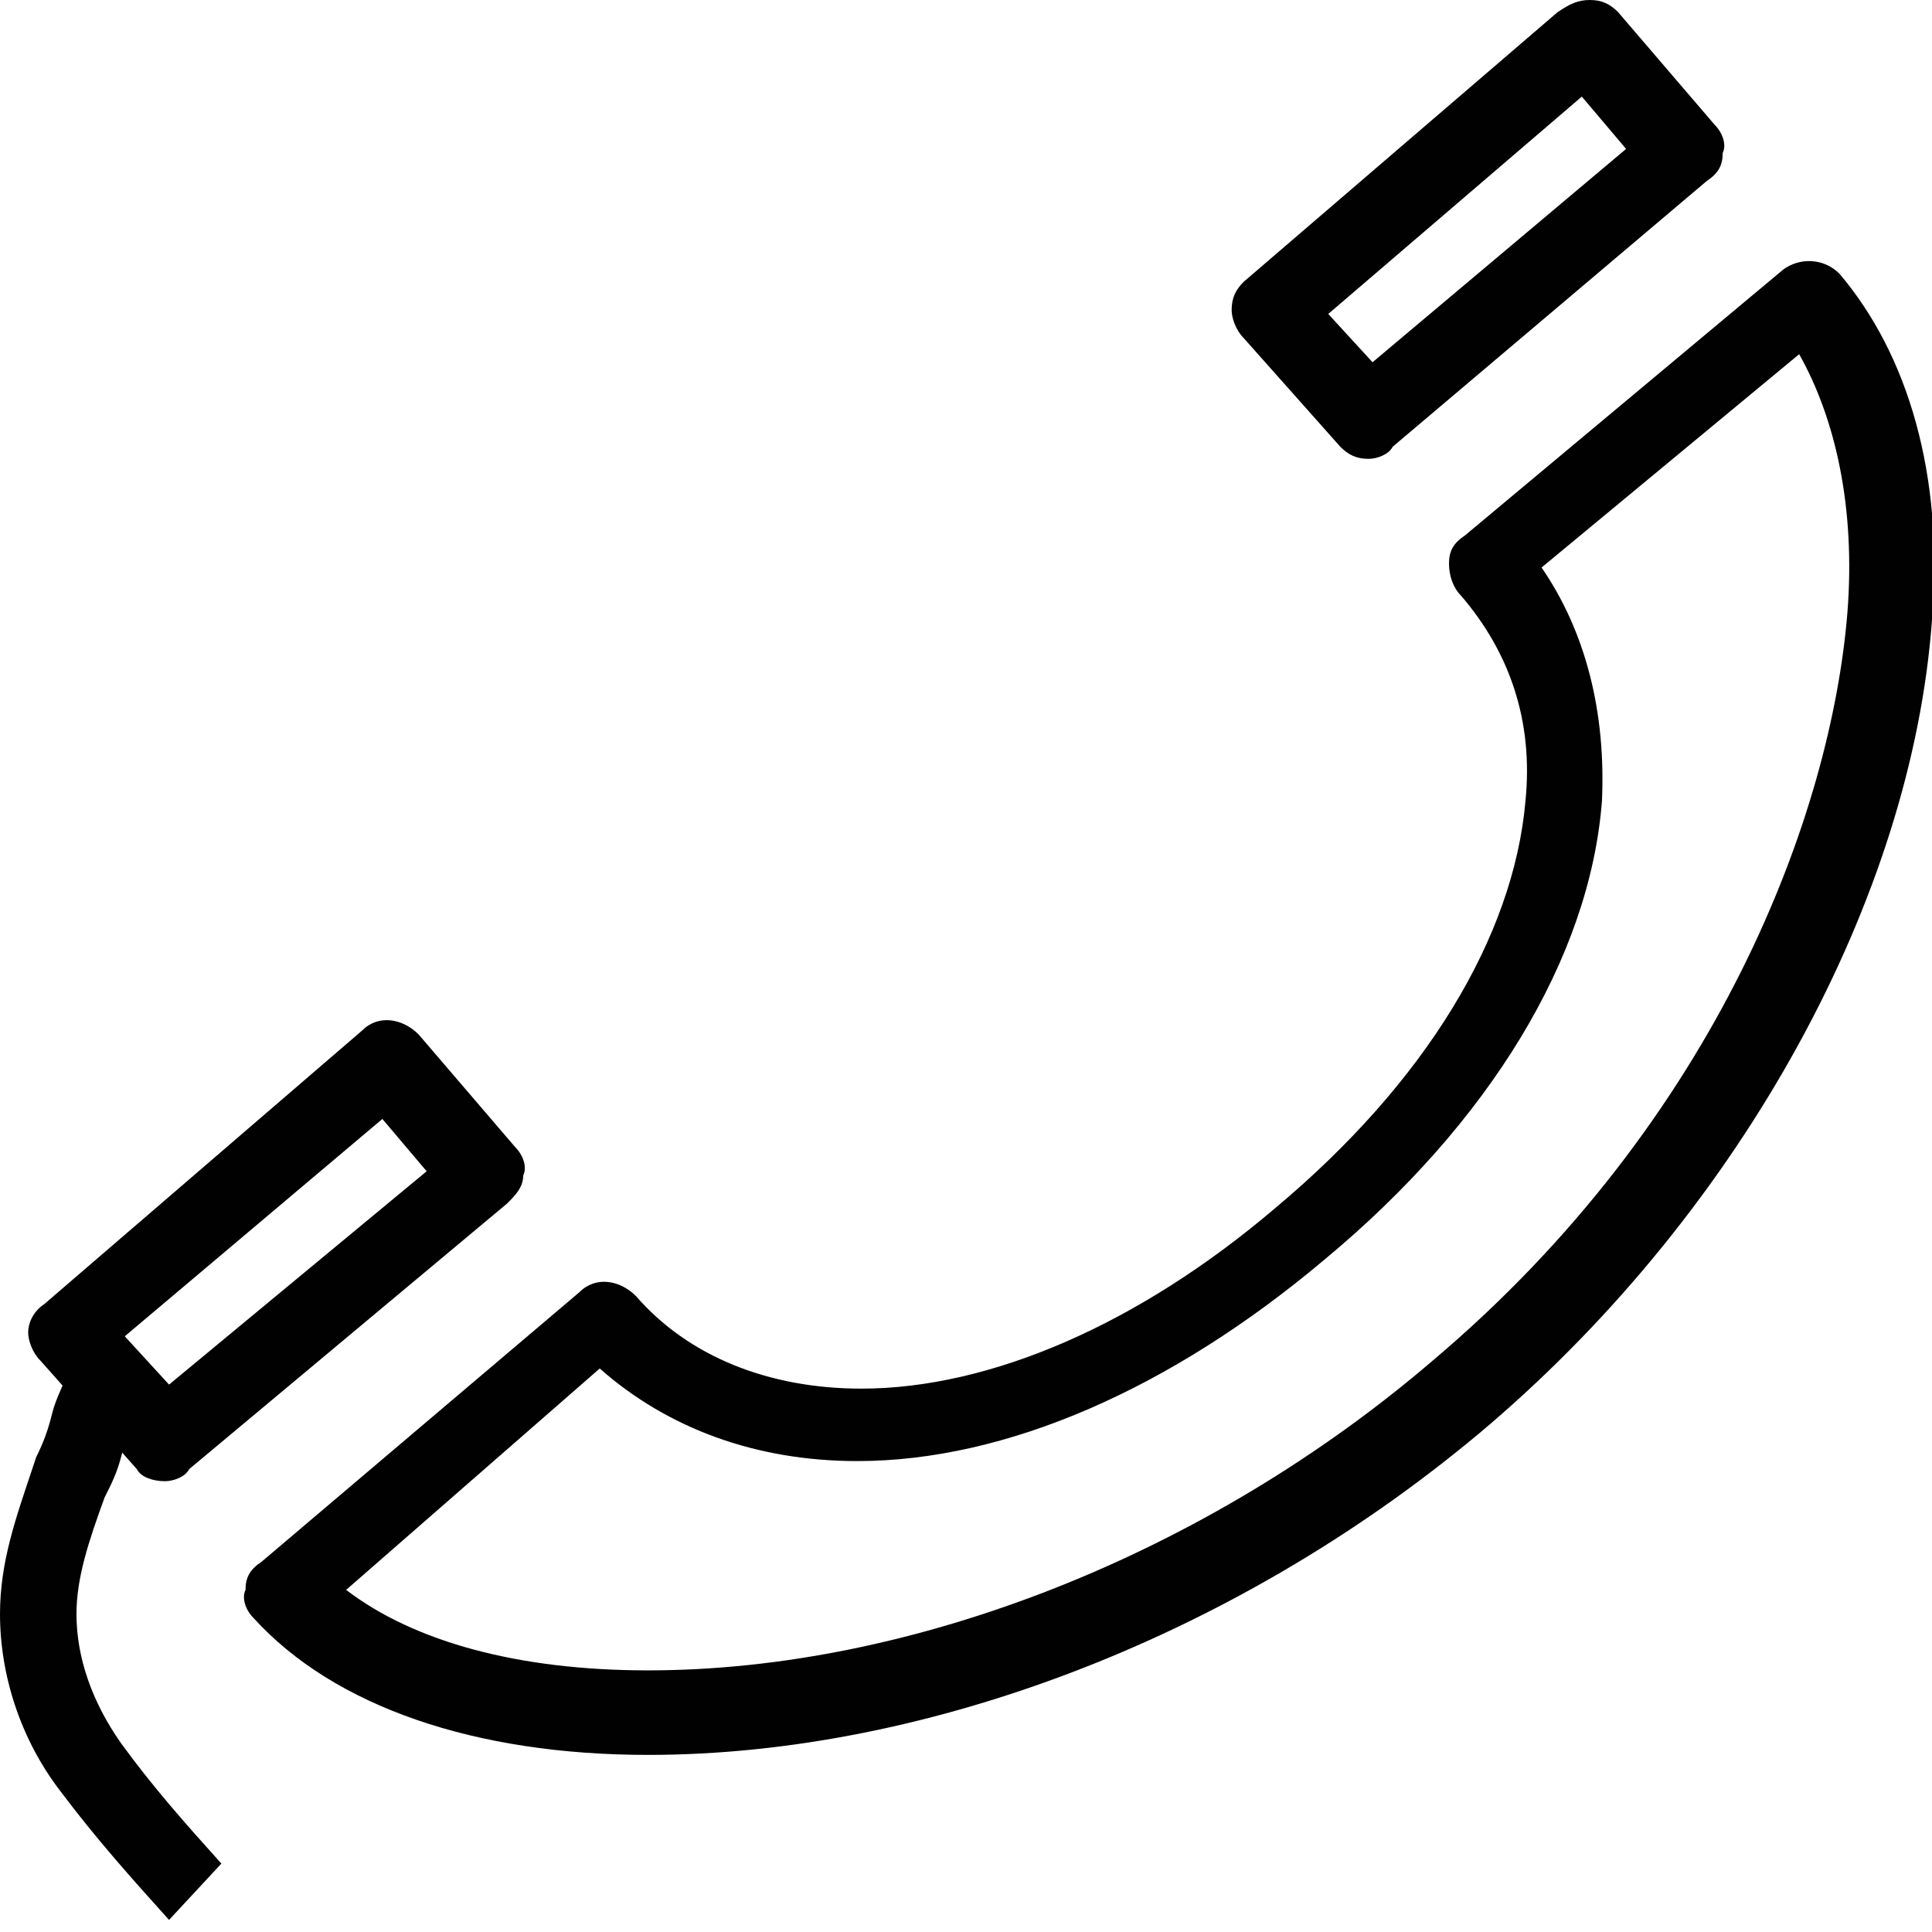 <?xml version="1.0" encoding="utf-8"?>
<!-- Generator: Adobe Illustrator 18.0.0, SVG Export Plug-In . SVG Version: 6.00 Build 0)  -->
<!DOCTYPE svg PUBLIC "-//W3C//DTD SVG 1.1//EN" "http://www.w3.org/Graphics/SVG/1.1/DTD/svg11.dtd">
<svg version="1.1" id="Layer_1" xmlns="http://www.w3.org/2000/svg" xmlns:xlink="http://www.w3.org/1999/xlink" x="0px" y="0px"
	 viewBox="0 0 48 48" enable-background="new 0 0 48 48" xml:space="preserve">
<g>
	<path fill="#010101" d="M16.1,43.6C16.1,43.6,16.1,43.6,16.1,43.6c-4.3,0-7.8-1.2-9.8-3.4c-0.2-0.2-0.3-0.5-0.2-0.7
		c0-0.3,0.1-0.5,0.4-0.7l7.9-6.7c0.4-0.4,1-0.3,1.4,0.1c1.3,1.5,3.3,2.3,5.6,2.3c3.2,0,6.9-1.6,10.3-4.5c3.7-3.1,5.9-6.7,6.2-10.1
		c0.2-2-0.4-3.7-1.6-5.1C36.1,14.6,36,14.3,36,14c0-0.3,0.1-0.5,0.4-0.7l7.9-6.6c0.4-0.3,1-0.3,1.4,0.1c1.7,2,2.6,5,2.3,8.6
		c-0.5,6.9-4.7,14.6-11,20C30.9,40.6,23.1,43.6,16.1,43.6z M8.6,39.5c1.7,1.3,4.3,2,7.5,2c6.6,0,13.9-2.9,19.5-7.7
		c7.1-6,9.9-13.6,10.3-18.6c0.2-2.6-0.3-4.8-1.2-6.4l-6.4,5.3c1.1,1.6,1.6,3.6,1.5,5.8c-0.3,3.9-2.8,8-6.9,11.4
		c-3.8,3.2-7.9,5-11.6,5c-2.5,0-4.7-0.8-6.4-2.3L8.6,39.5z"/>
	<path fill="#010101" d="M34,11.4c-0.3,0-0.5-0.1-0.7-0.3l-2.4-2.7c-0.2-0.2-0.3-0.5-0.3-0.7c0-0.3,0.1-0.5,0.3-0.7l7.8-6.7
		C39,0.1,39.2,0,39.5,0c0.3,0,0.5,0.1,0.7,0.3l2.4,2.8c0.2,0.2,0.3,0.5,0.2,0.7c0,0.3-0.1,0.5-0.4,0.7l-7.8,6.6
		C34.5,11.3,34.2,11.4,34,11.4z M33,7.8L34.1,9l6.3-5.3l-1.1-1.3L33,7.8z"/>
	<path fill="#010101" d="M4.1,36.8c-0.3,0-0.6-0.1-0.7-0.3L1,33.8c-0.2-0.2-0.3-0.5-0.3-0.7s0.1-0.5,0.4-0.7L9,25.6
		c0.4-0.4,1-0.3,1.4,0.1l2.4,2.8c0.2,0.2,0.3,0.5,0.2,0.7c0,0.3-0.2,0.5-0.4,0.7l-7.9,6.6C4.6,36.7,4.3,36.8,4.1,36.8z M3.1,33.2
		l1.1,1.2l6.4-5.3l-1.1-1.3L3.1,33.2z"/>
	<path fill="#010101" d="M4.2,47.7c-0.9-1-1.8-2-2.7-3.2c-1-1.3-1.5-2.9-1.5-4.4c0-1.3,0.4-2.4,0.8-3.6l0.1-0.3
		c0.2-0.4,0.3-0.7,0.4-1.1c0.1-0.4,0.3-0.7,0.4-1.1l1.8,0.8c-0.1,0.3-0.3,0.7-0.4,1C3,36.3,2.9,36.6,2.7,37l-0.1,0.2
		c-0.4,1.1-0.7,2-0.7,2.9c0,1.1,0.4,2.2,1.1,3.2c0.8,1.1,1.6,2,2.5,3L4.2,47.7z"/>
</g>
</svg>
